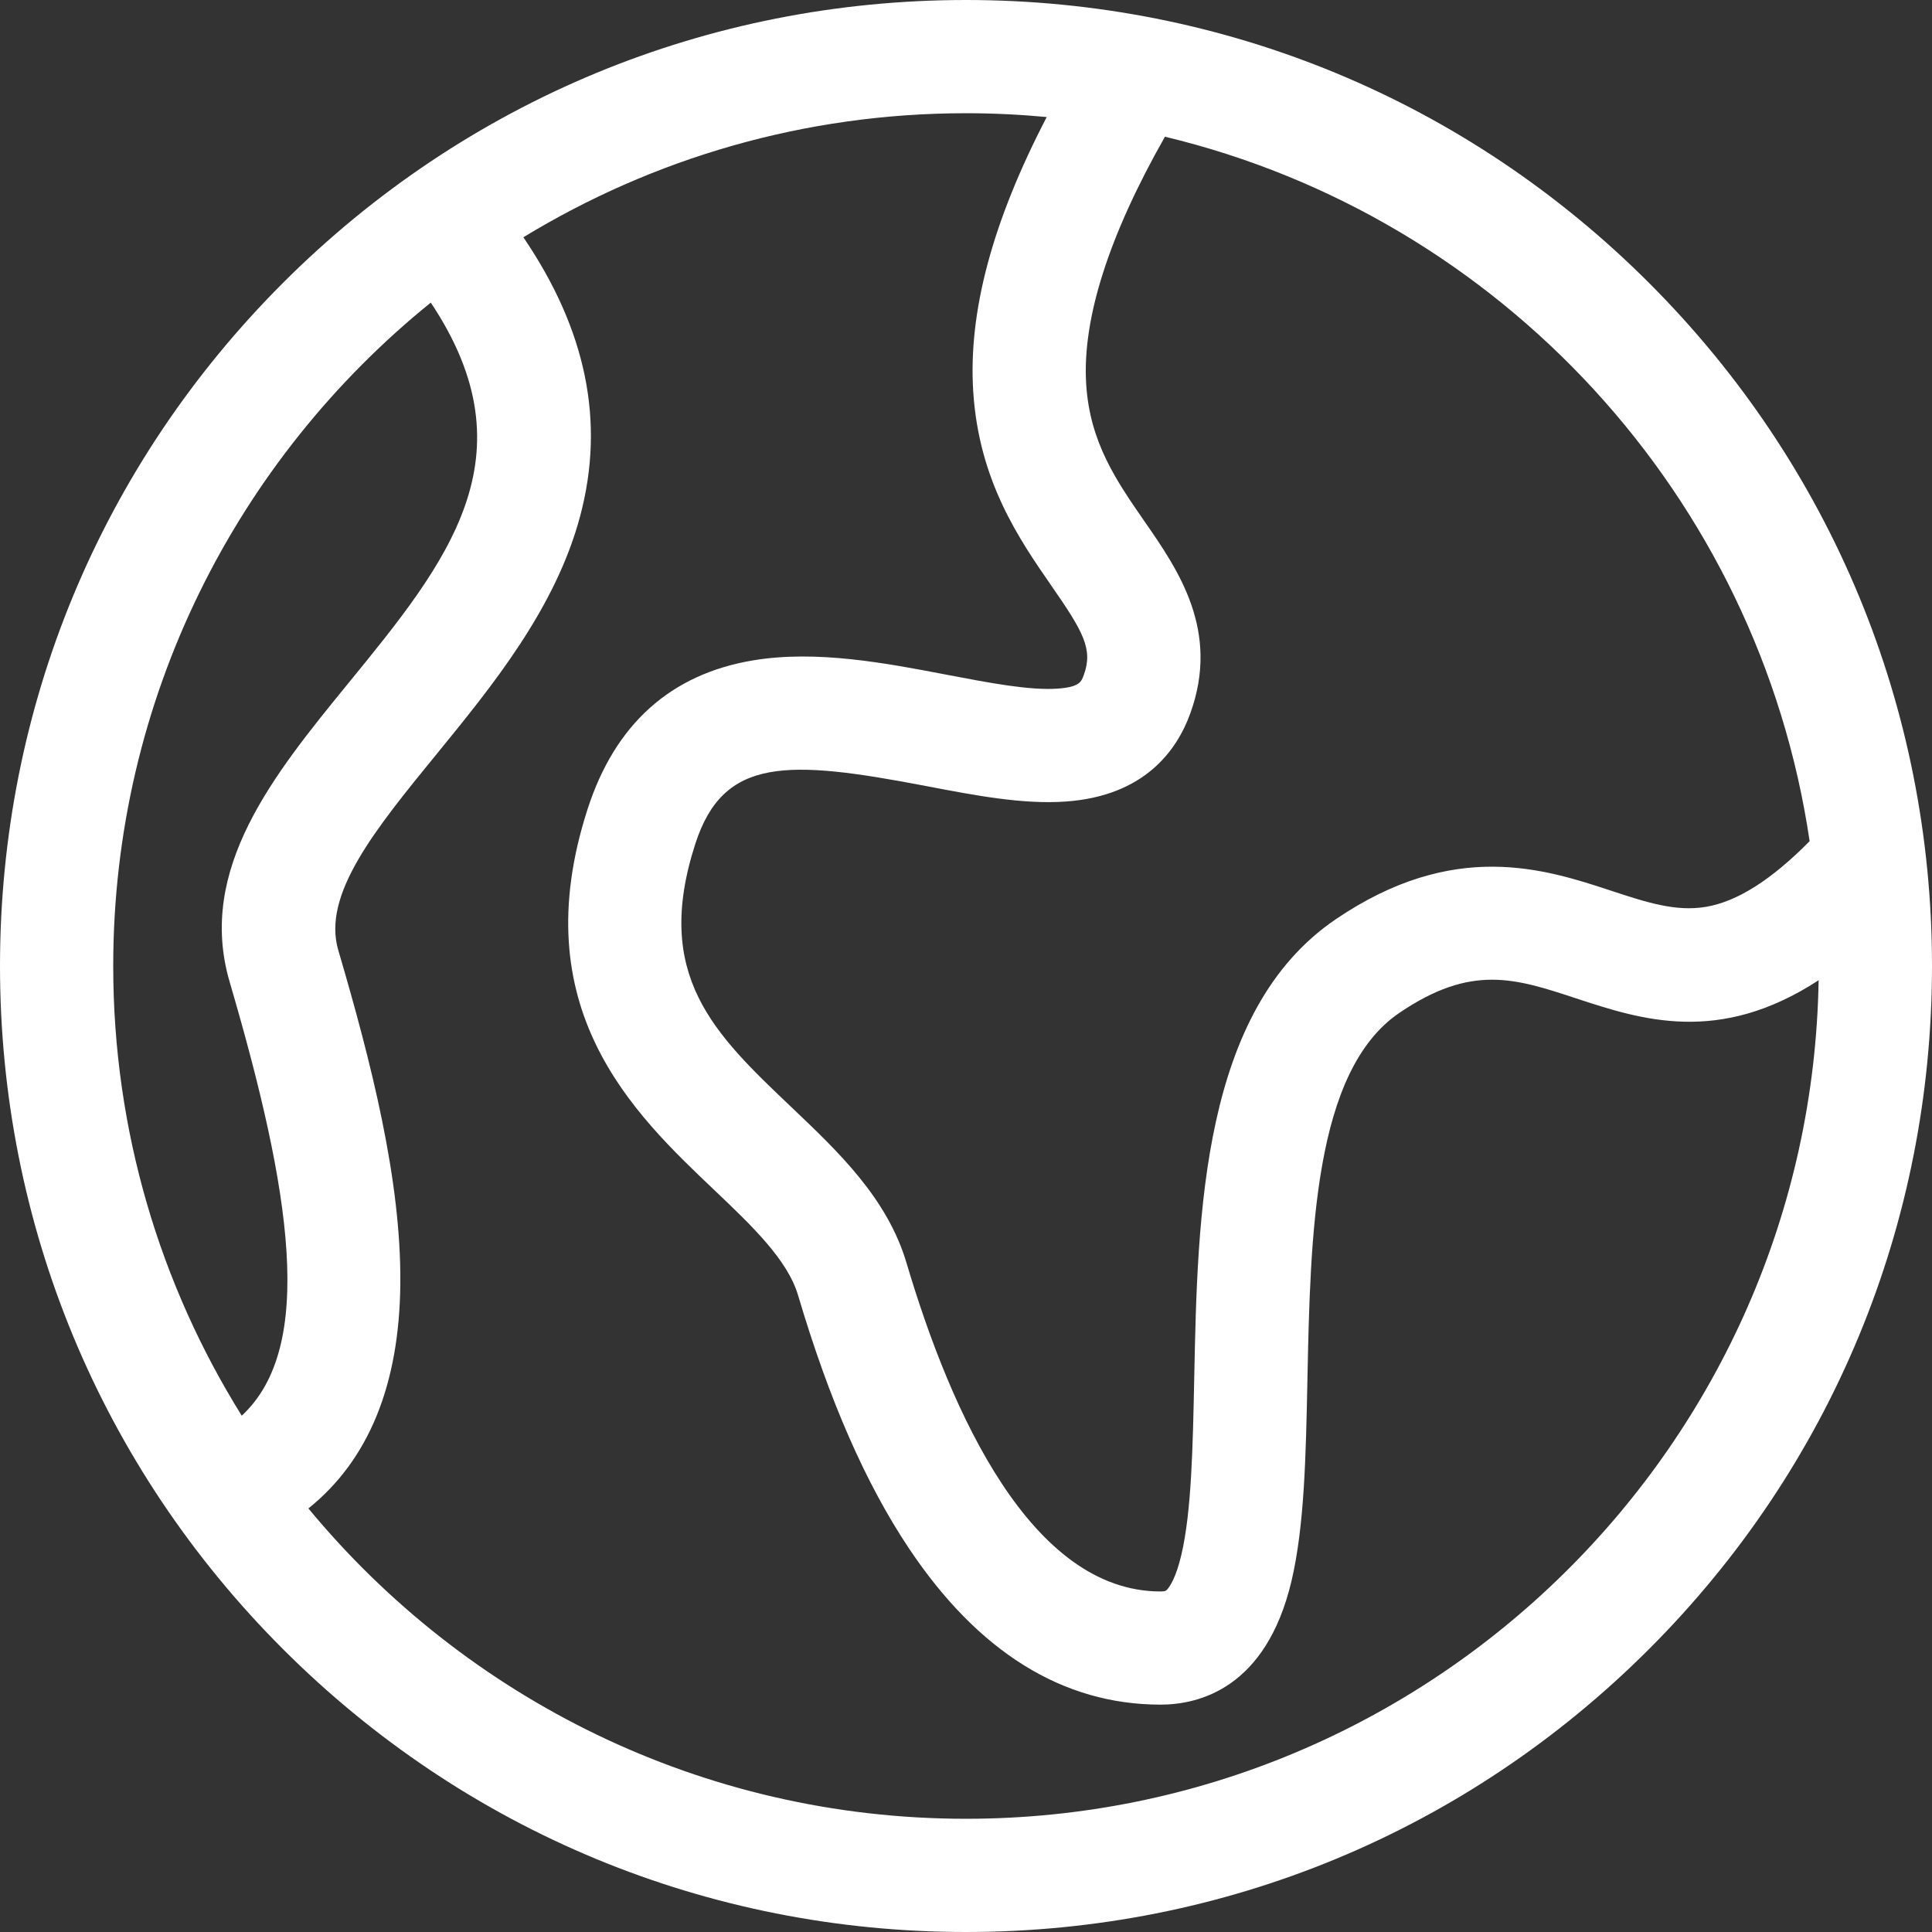 <svg width="38" height="38" viewBox="0 0 38 38" fill="none" xmlns="http://www.w3.org/2000/svg">
<rect x="0" y="0" width="38" height="38" fill="#333333" stroke="none"/>
<path d="M32.435 5.565C28.846 1.976 24.075 0 19 0C13.925 0 9.154 1.976 5.565 5.565C1.976 9.154 0 13.925 0 19C0 24.075 1.976 28.846 5.565 32.435C9.154 36.024 13.925 38 19 38C24.075 38 28.846 36.024 32.435 32.435C36.024 28.846 38 24.075 38 19C38 13.925 36.024 9.154 32.435 5.565ZM35.593 16.545C34.837 17.31 34.166 17.734 33.551 17.837C32.959 17.937 32.37 17.744 31.688 17.519C30.384 17.09 28.598 16.502 26.275 18.079C23.635 19.87 23.554 23.884 23.489 27.11C23.461 28.46 23.436 29.735 23.235 30.585C23.13 31.031 23.01 31.202 22.964 31.255C22.936 31.287 22.922 31.302 22.827 31.302C20.282 31.302 18.706 27.79 17.831 24.844C17.454 23.57 16.496 22.66 15.57 21.78C14.044 20.33 12.839 19.185 13.676 16.597C14.229 14.887 15.483 14.938 18.212 15.46C19.194 15.648 20.122 15.825 20.965 15.765C22.507 15.655 23.146 14.764 23.41 14.036C24.002 12.406 23.176 11.214 22.512 10.256C21.959 9.458 21.437 8.704 21.364 7.559C21.283 6.278 21.804 4.642 22.913 2.689C29.503 4.269 34.592 9.75 35.593 16.545ZM8.473 5.952C10.493 8.977 8.797 11.055 6.858 13.43C5.387 15.232 3.866 17.095 4.517 19.313C5.724 23.43 6.212 26.495 4.755 27.845C3.153 25.276 2.227 22.244 2.227 19C2.227 13.735 4.666 9.029 8.473 5.952ZM19 35.773C13.8 35.773 9.145 33.395 6.066 29.669C7.249 28.72 7.856 27.239 7.874 25.248C7.892 23.201 7.298 20.885 6.653 18.687C6.333 17.595 7.376 16.317 8.583 14.838C9.684 13.49 10.932 11.961 11.413 10.143C11.902 8.296 11.536 6.495 10.294 4.667C12.834 3.119 15.815 2.227 19 2.227C19.536 2.227 20.065 2.253 20.588 2.302C19.517 4.36 19.043 6.136 19.142 7.699C19.254 9.462 20.046 10.605 20.682 11.524C21.313 12.434 21.501 12.771 21.317 13.276C21.269 13.409 21.231 13.514 20.806 13.544C20.255 13.584 19.465 13.432 18.63 13.273C17.426 13.042 16.061 12.781 14.816 12.988C13.195 13.257 12.098 14.24 11.558 15.911C10.289 19.833 12.455 21.892 14.037 23.395C14.783 24.104 15.489 24.774 15.697 25.477C16.311 27.546 17.023 29.172 17.874 30.449C19.237 32.492 20.903 33.528 22.827 33.528C23.574 33.528 24.902 33.212 25.402 31.097C25.657 30.017 25.685 28.627 25.715 27.155C25.773 24.301 25.838 21.066 27.525 19.921C28.942 18.959 29.802 19.242 30.992 19.634C32.278 20.057 33.807 20.56 35.77 19.28C35.62 28.4 28.155 35.773 19 35.773Z" fill="white"/>
</svg>
